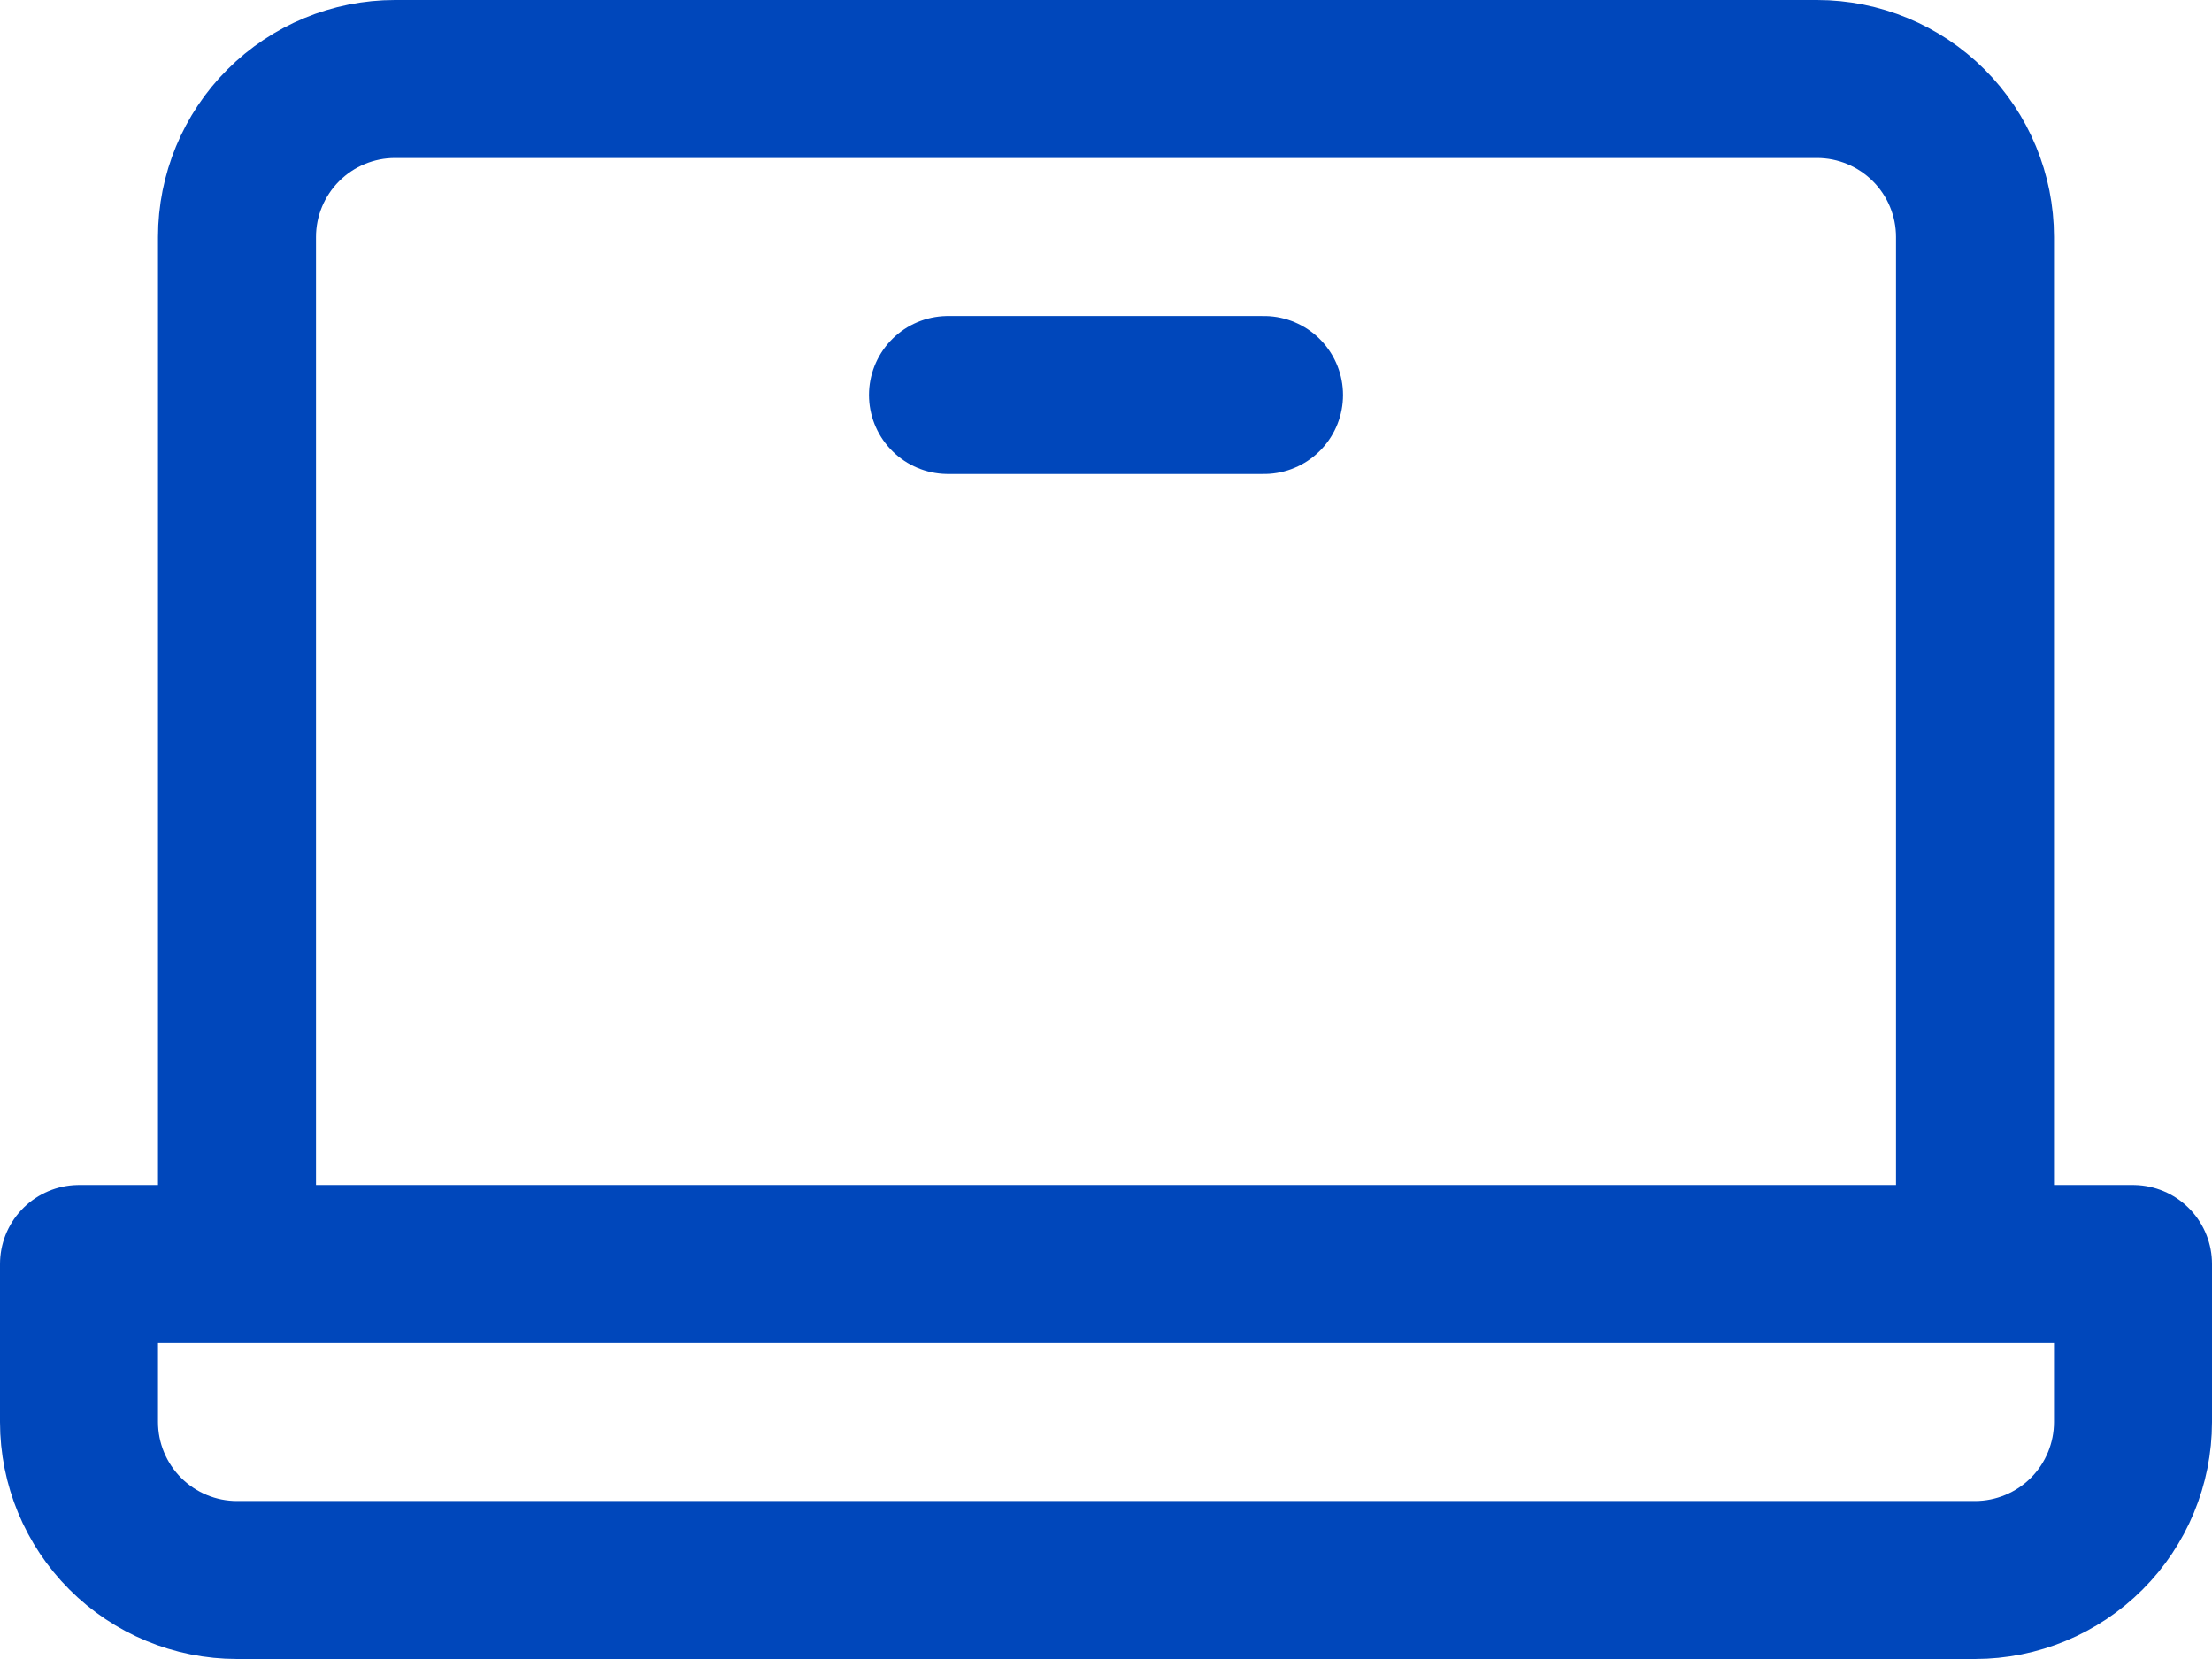 <?xml version="1.0" encoding="UTF-8"?> <svg xmlns="http://www.w3.org/2000/svg" width="28" height="21" viewBox="0 0 28 21" fill="none"><path d="M3 16V3C3 2.47 3.211 1.961 3.586 1.586C3.961 1.211 4.47 1 5 1H23C23.53 1 24.039 1.211 24.414 1.586C24.789 1.961 25 2.47 25 3V16M16 5H12M1 16H27V18C27 18.53 26.789 19.039 26.414 19.414C26.039 19.789 25.53 20 25 20H3C2.47 20 1.961 19.789 1.586 19.414C1.211 19.039 1 18.53 1 18V16Z" stroke="#0047BB" stroke-width="2" stroke-linecap="round" stroke-linejoin="round"></path></svg> 